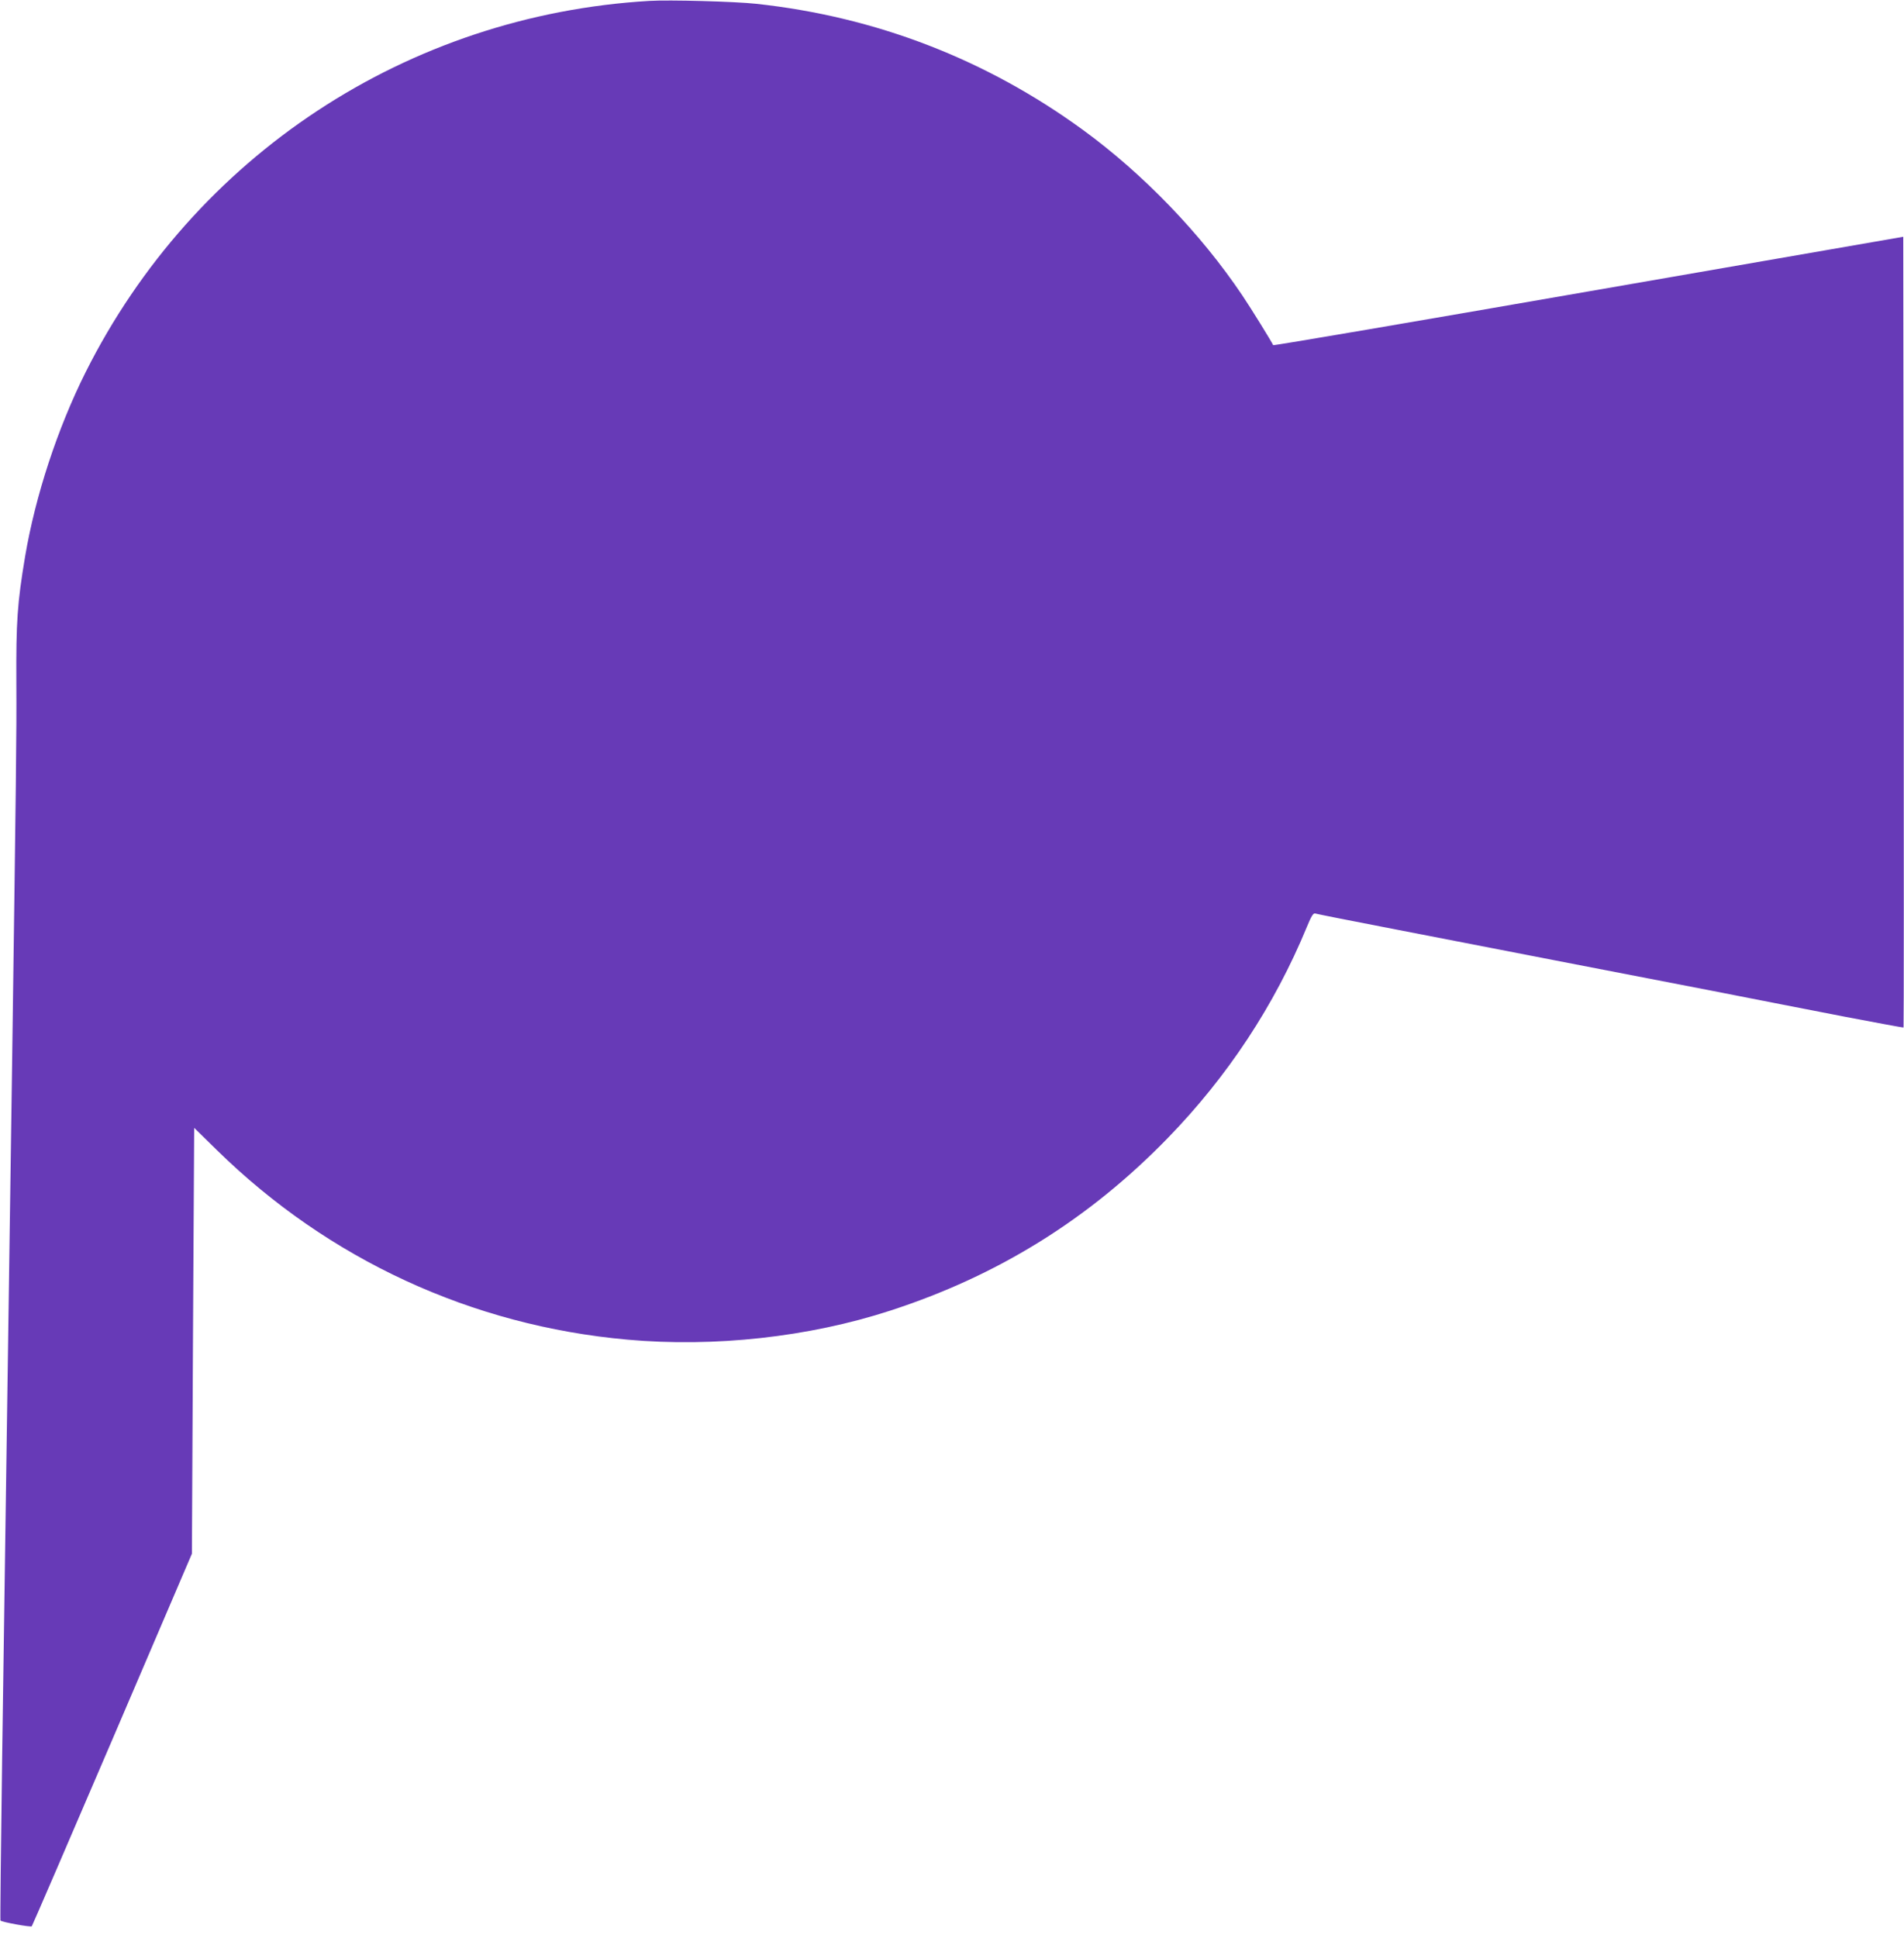 <?xml version="1.0" standalone="no"?>
<!DOCTYPE svg PUBLIC "-//W3C//DTD SVG 20010904//EN"
 "http://www.w3.org/TR/2001/REC-SVG-20010904/DTD/svg10.dtd">
<svg version="1.0" xmlns="http://www.w3.org/2000/svg"
 width="1258pt" height="1280pt" viewBox="0 0 1258 1280"
 preserveAspectRatio="xMidYMid meet">
<g transform="translate(0,1280) scale(0.1,-0.1)"
fill="#673ab7" stroke="none">
<path d="M4290 12794 c-1598 -94 -3008 -1023 -3725 -2454 -185 -370 -331 -814
-399 -1215 -52 -311 -60 -430 -58 -835 2 -349 -2 -629 -28 -2515 -29 -2044
-48 -3354 -66 -4599 -8 -582 -13 -1060 -11 -1062 11 -11 200 -45 207 -38 4 5
244 561 533 1235 l525 1226 7 1407 8 1406 151 -148 c737 -722 1683 -1159 2711
-1251 576 -52 1199 17 1735 191 713 231 1315 605 1835 1140 396 407 706 877
920 1396 29 71 42 91 54 88 9 -3 250 -51 536 -106 669 -130 1410 -274 2063
-400 284 -56 690 -135 901 -176 211 -40 386 -73 388 -71 2 2 2 1178 1 2614
l-3 2609 -2080 -361 c-1144 -199 -2081 -359 -2083 -355 -9 21 -144 240 -204
329 -274 408 -655 803 -1053 1093 -641 467 -1369 748 -2160 833 -136 15 -574
27 -705 19z"/>
</g>
</svg>

